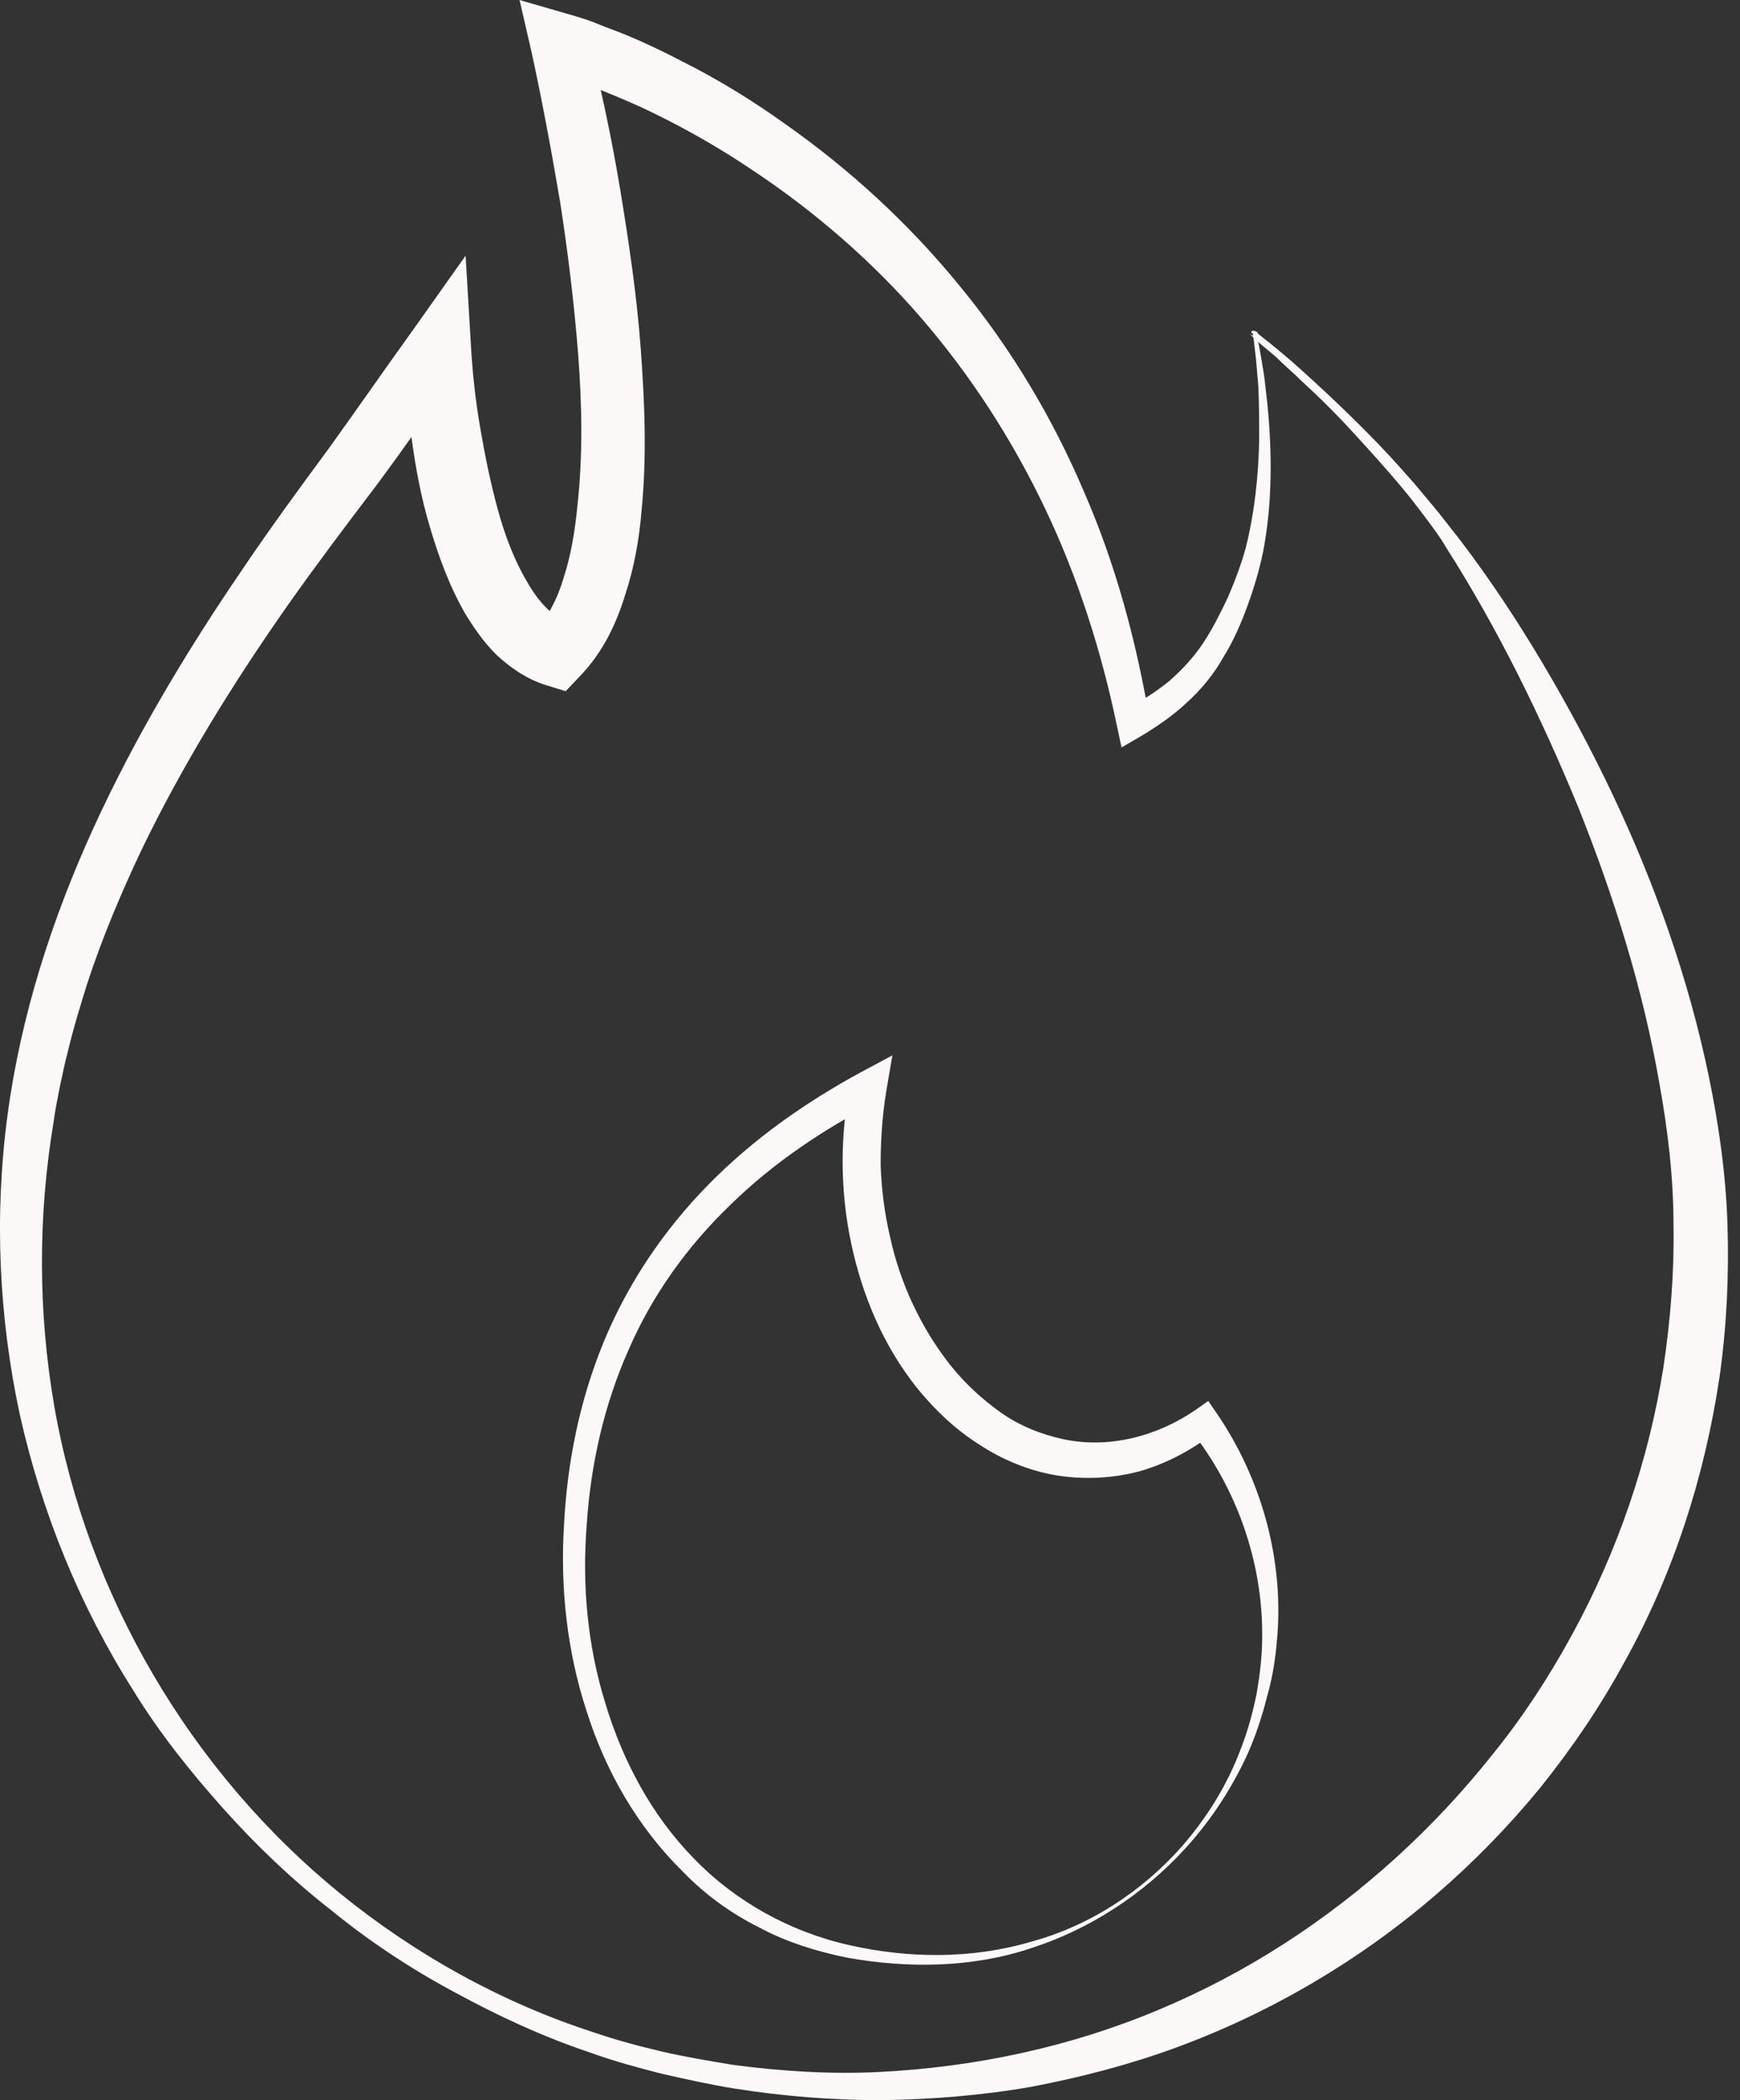 <svg width="58" height="70" viewBox="0 0 58 70" fill="none" xmlns="http://www.w3.org/2000/svg">
<rect x="0" y="0" width="58" height="70" fill="#333333" stroke="none"/>
<path d="M39.493 61.628C38.111 63.139 36.313 64.312 34.359 64.938C32.404 65.589 30.267 65.615 28.234 65.25C27.218 65.042 26.202 64.729 25.289 64.234C24.351 63.765 23.491 63.139 22.762 62.383C21.25 60.898 20.181 59.022 19.556 57.041C18.904 55.06 18.67 52.923 18.8 50.839C18.904 48.754 19.322 46.669 20.129 44.714C20.937 42.76 22.136 40.987 23.622 39.476C25.107 37.964 26.853 36.739 28.677 35.749L29.746 35.176L29.537 36.401C29.407 37.209 29.355 38.016 29.355 38.824C29.381 39.632 29.485 40.44 29.668 41.222C30.006 42.786 30.71 44.271 31.674 45.496C32.17 46.121 32.743 46.643 33.368 47.086C33.994 47.529 34.724 47.815 35.453 47.972C36.939 48.285 38.529 47.894 39.831 47.008L40.275 46.695L40.561 47.112C42.073 49.327 42.803 52.037 42.568 54.643C42.516 55.295 42.412 55.946 42.229 56.572C42.073 57.197 41.864 57.823 41.604 58.422C41.082 59.569 40.379 60.663 39.493 61.628ZM39.414 61.523C40.248 60.559 40.926 59.465 41.369 58.266C41.604 57.666 41.76 57.067 41.89 56.442C41.995 55.816 42.073 55.191 42.073 54.565C42.099 52.063 41.213 49.587 39.701 47.685L40.431 47.789C39.701 48.337 38.893 48.78 37.981 49.04C37.095 49.275 36.131 49.327 35.193 49.171C34.281 49.014 33.394 48.649 32.613 48.128C31.831 47.633 31.153 46.981 30.58 46.278C29.433 44.844 28.73 43.151 28.365 41.404C28 39.658 28 37.86 28.339 36.114L29.199 36.739C27.426 37.652 25.759 38.772 24.325 40.179C22.892 41.561 21.719 43.203 20.937 45.027C20.129 46.851 19.686 48.832 19.556 50.839C19.4 52.845 19.582 54.852 20.181 56.78C20.755 58.683 21.719 60.507 23.126 61.941C24.508 63.374 26.332 64.39 28.312 64.833C30.267 65.276 32.378 65.302 34.333 64.729C36.287 64.208 38.059 63.061 39.414 61.523Z" fill="#FCF8F8"/>
<path d="M41.737 11.024C41.764 11.024 41.816 11.024 41.868 11.05C41.92 11.076 41.92 11.076 41.92 11.102L41.972 11.154L42.102 11.258L42.337 11.441L42.806 11.832C43.119 12.092 43.431 12.379 43.718 12.64C44.318 13.187 44.917 13.76 45.49 14.334C46.064 14.907 46.611 15.506 47.158 16.132C47.419 16.445 47.679 16.757 47.94 17.07L48.696 18.034C49.686 19.337 50.598 20.718 51.432 22.126C52.266 23.533 53.048 24.993 53.752 26.478C55.159 29.449 56.28 32.602 56.957 35.86C57.296 37.502 57.531 39.144 57.583 40.838C57.635 42.506 57.557 44.2 57.322 45.867C56.827 49.203 55.784 52.461 54.143 55.406C53.335 56.891 52.397 58.273 51.328 59.602C50.26 60.905 49.087 62.103 47.81 63.198C45.256 65.387 42.311 67.107 39.184 68.254C37.62 68.827 36.004 69.244 34.362 69.557C32.72 69.844 31.052 69.974 29.411 70C27.743 70 26.101 69.87 24.459 69.609C23.651 69.479 22.843 69.296 22.035 69.114C21.227 68.905 20.446 68.697 19.664 68.41C18.1 67.889 16.589 67.185 15.155 66.404C13.696 65.622 12.315 64.71 11.038 63.667C9.735 62.651 8.536 61.504 7.441 60.279C6.347 59.054 5.304 57.751 4.444 56.344C2.672 53.556 1.395 50.428 0.665 47.17C-0.038 43.913 -0.195 40.525 0.248 37.189C0.691 33.853 1.734 30.622 3.115 27.599C4.496 24.576 6.216 21.709 8.067 18.998C8.979 17.643 9.969 16.288 10.933 14.985C11.871 13.682 12.81 12.327 13.748 11.024L15.52 8.522L15.703 11.597C15.755 12.483 15.859 13.421 16.015 14.307C16.172 15.22 16.354 16.106 16.589 16.966C16.823 17.826 17.136 18.66 17.553 19.363C17.944 20.067 18.465 20.614 18.986 20.745L17.84 21.031C18.256 20.588 18.595 19.937 18.804 19.207C19.038 18.477 19.169 17.669 19.247 16.861C19.429 15.22 19.403 13.526 19.273 11.832C19.143 10.138 18.934 8.444 18.674 6.75C18.387 5.056 18.074 3.362 17.709 1.694L17.318 0L18.934 0.469C19.143 0.521 19.273 0.573 19.455 0.625C19.612 0.678 19.768 0.73 19.951 0.808C20.263 0.938 20.576 1.042 20.889 1.173C21.514 1.433 22.113 1.72 22.713 2.033C23.912 2.632 25.058 3.336 26.153 4.118C28.342 5.655 30.323 7.48 32.017 9.564C33.711 11.623 35.092 13.943 36.134 16.392C37.203 18.842 37.88 21.396 38.324 24.002L37.542 23.637C38.063 23.351 38.532 23.064 38.975 22.699C39.392 22.334 39.783 21.917 40.096 21.448C40.408 20.979 40.669 20.458 40.93 19.911C41.164 19.363 41.373 18.816 41.529 18.243C41.816 17.096 41.946 15.897 41.972 14.698C41.972 14.099 41.972 13.5 41.946 12.9C41.92 12.588 41.894 12.301 41.868 11.988L41.816 11.545L41.79 11.31L41.764 11.206V11.154V11.128V11.102C41.685 11.128 41.711 11.05 41.737 11.024ZM41.842 11.206C41.868 11.206 41.894 11.128 41.894 11.102V11.128V11.154V11.206L41.92 11.31L41.972 11.545L42.05 11.988C42.102 12.301 42.154 12.588 42.181 12.9C42.259 13.5 42.311 14.125 42.337 14.725C42.389 15.949 42.337 17.174 42.102 18.399C41.972 19.025 41.79 19.624 41.581 20.197C41.373 20.771 41.112 21.37 40.773 21.917C40.461 22.465 40.044 22.986 39.548 23.429C39.079 23.872 38.532 24.237 38.011 24.549L37.385 24.914L37.229 24.185C36.708 21.683 35.926 19.233 34.831 16.94C33.737 14.646 32.355 12.509 30.714 10.607C29.072 8.704 27.143 7.036 25.058 5.655C24.016 4.952 22.921 4.326 21.801 3.779C21.227 3.492 20.654 3.258 20.081 3.023C19.794 2.919 19.507 2.789 19.221 2.684C19.064 2.632 18.934 2.58 18.778 2.528C18.647 2.476 18.465 2.424 18.361 2.398L19.586 1.173C20.029 2.919 20.393 4.613 20.68 6.359C20.967 8.105 21.227 9.851 21.358 11.623C21.488 13.395 21.566 15.194 21.384 17.044C21.306 17.956 21.149 18.894 20.837 19.832C20.55 20.771 20.107 21.735 19.325 22.543L18.856 23.038L18.178 22.829C17.527 22.621 16.98 22.23 16.537 21.813C16.093 21.37 15.781 20.901 15.494 20.432C14.947 19.468 14.608 18.503 14.321 17.539C14.035 16.575 13.852 15.585 13.722 14.62C13.566 13.63 13.487 12.692 13.435 11.649L15.39 12.223C14.425 13.552 13.513 14.881 12.523 16.21C11.533 17.513 10.569 18.79 9.63 20.119C7.78 22.751 6.086 25.488 4.705 28.354C4.027 29.788 3.402 31.273 2.907 32.785C2.672 33.541 2.437 34.296 2.255 35.078C2.151 35.469 2.073 35.86 1.994 36.225C1.916 36.616 1.838 37.007 1.786 37.398C1.265 40.525 1.265 43.73 1.812 46.884C2.907 53.165 6.347 59.054 11.35 63.12C13.852 65.153 16.719 66.742 19.768 67.733C20.524 67.993 21.306 68.202 22.087 68.384C22.869 68.567 23.677 68.697 24.459 68.827C26.049 69.036 27.665 69.14 29.28 69.062C32.486 68.905 35.665 68.228 38.584 67.003C41.529 65.778 44.213 64.032 46.559 61.895C47.731 60.827 48.8 59.68 49.79 58.429C50.781 57.204 51.641 55.875 52.397 54.494C53.908 51.731 54.95 48.708 55.446 45.581C55.68 44.017 55.81 42.427 55.784 40.864C55.784 39.274 55.602 37.71 55.315 36.121C54.768 32.967 53.804 29.892 52.605 26.895C51.38 23.924 49.947 20.979 48.201 18.243C48.096 18.06 47.992 17.904 47.862 17.721L47.497 17.226C47.262 16.914 47.002 16.575 46.741 16.262C46.22 15.637 45.673 15.037 45.125 14.438C44.578 13.838 44.005 13.265 43.405 12.718C43.119 12.431 42.806 12.171 42.519 11.884L42.05 11.493L41.816 11.284L41.711 11.18L41.659 11.128C41.659 11.128 41.633 11.102 41.659 11.128C41.816 11.232 41.842 11.232 41.842 11.206Z" fill="#FCF8F8"/>
</svg>
